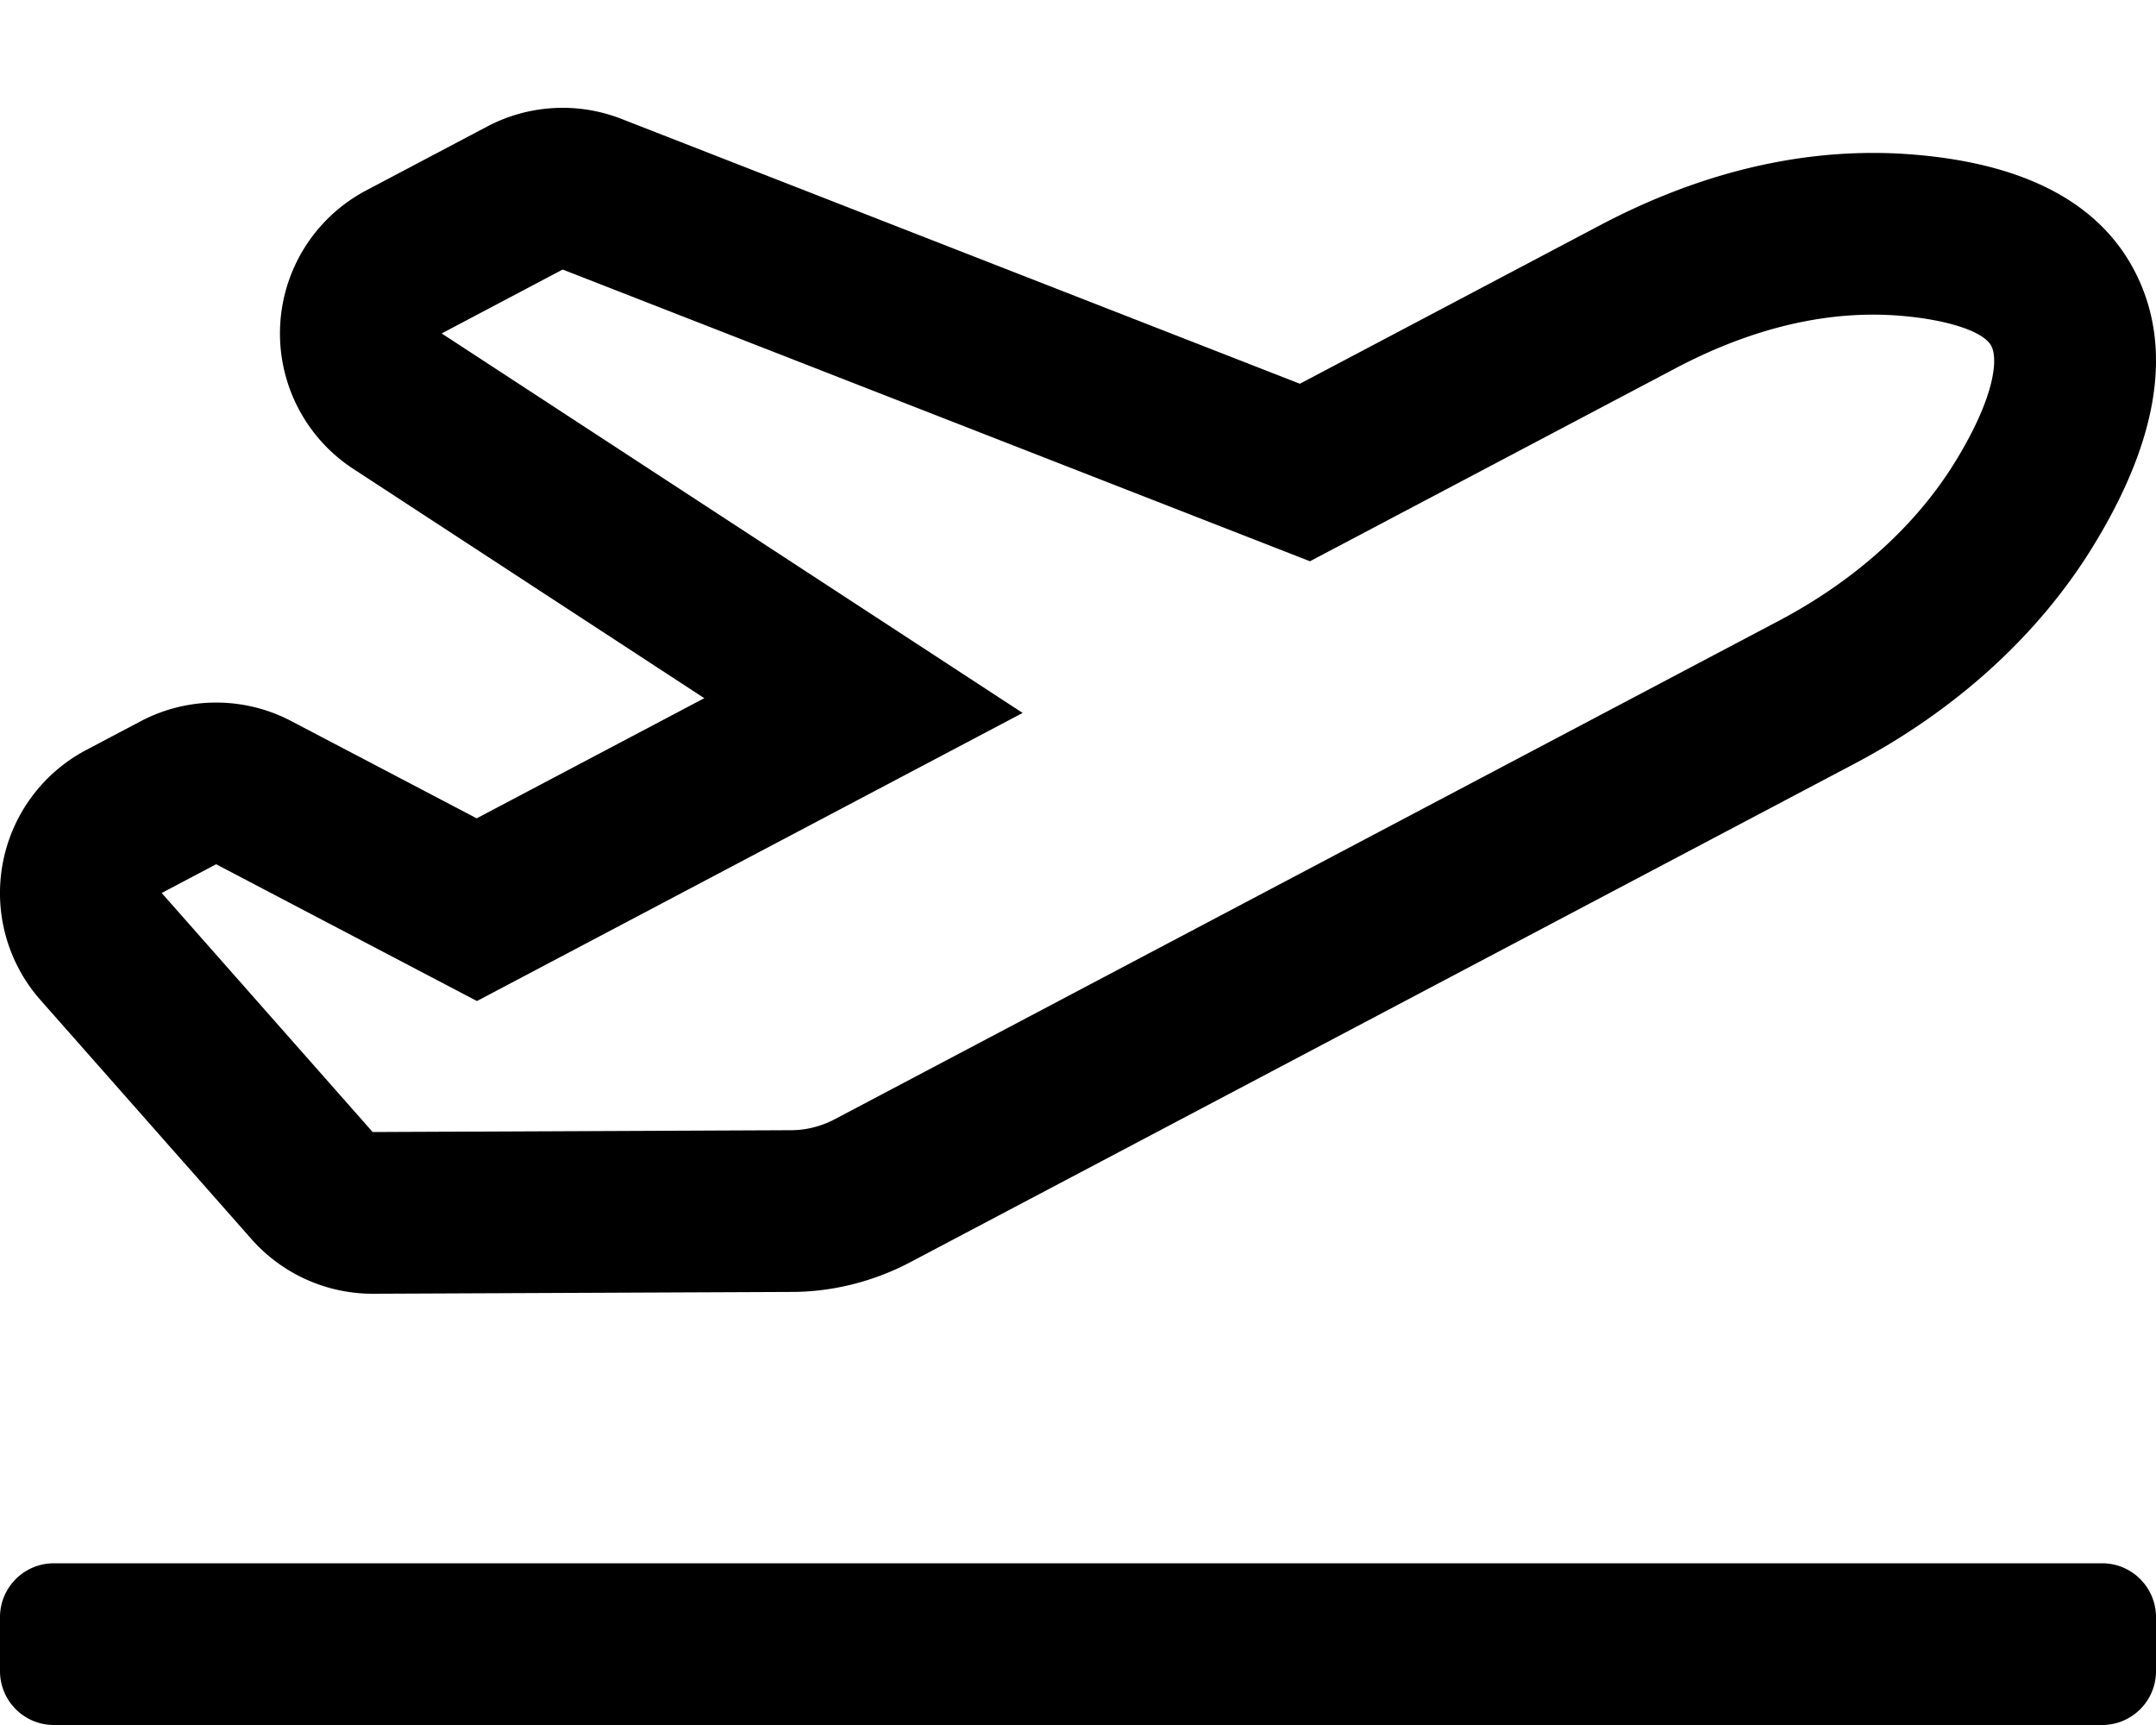<svg xmlns="http://www.w3.org/2000/svg" viewBox="0 0 640 512"><path d="M624 464H16c-8.84 0-16 7.16-16 16v16c0 8.84 7.16 16 16 16h608c8.84 0 16-7.16 16-16v-16c0-8.84-7.16-16-16-16zM74.64 367.77A48.002 48.002 0 0 0 110.62 384h.21l124.25-.54c12.03-.02 24.23-3.07 35.13-8.82L550.46 226.7c30.06-15.87 54.47-38.04 70.58-64.11 19.42-31.42 23.95-58.48 13.46-80.44-10.38-21.78-33.53-34.06-68.79-36.44-3.23-.22-6.46-.32-9.68-.32-26.8 0-54.1 7.23-81.12 21.5l-88.68 46.82-.36.19-.39-.15-201-78.46a47.99 47.99 0 0 0-39.86 2.26L108.7 56.52a48.002 48.002 0 0 0-3.84 82.64l103.92 67.88.29.19-.35.18-66.79 35.26-.42.22-.42-.22-54.64-28.65a47.96 47.96 0 0 0-22.29-5.49c-7.7 0-15.4 1.85-22.41 5.55l-16.16 8.53A47.987 47.987 0 0 0 .78 256.42a47.981 47.981 0 0 0 11.23 40.4l62.63 70.95zM64.16 256.52l77.43 40.6 161.98-85.51L131.11 98.97 167.03 80l221.83 86.59 108.46-57.25c20.05-10.59 39.81-15.95 58.72-15.95 2.14 0 4.29.07 6.44.21 15.03 1.02 26.56 4.71 28.71 9.24 2.08 4.36.46 16.01-10.98 34.51-11.62 18.8-29.66 35.02-52.16 46.9L247.81 332.19c-4.04 2.13-8.52 3.26-12.94 3.27l-124.25.54L48 265.05l16.16-8.53z"/></svg>
<!--
Font Awesome Pro 5.1.0 by @fontawesome - https://fontawesome.com
License - https://fontawesome.com/license (Commercial License)
-->